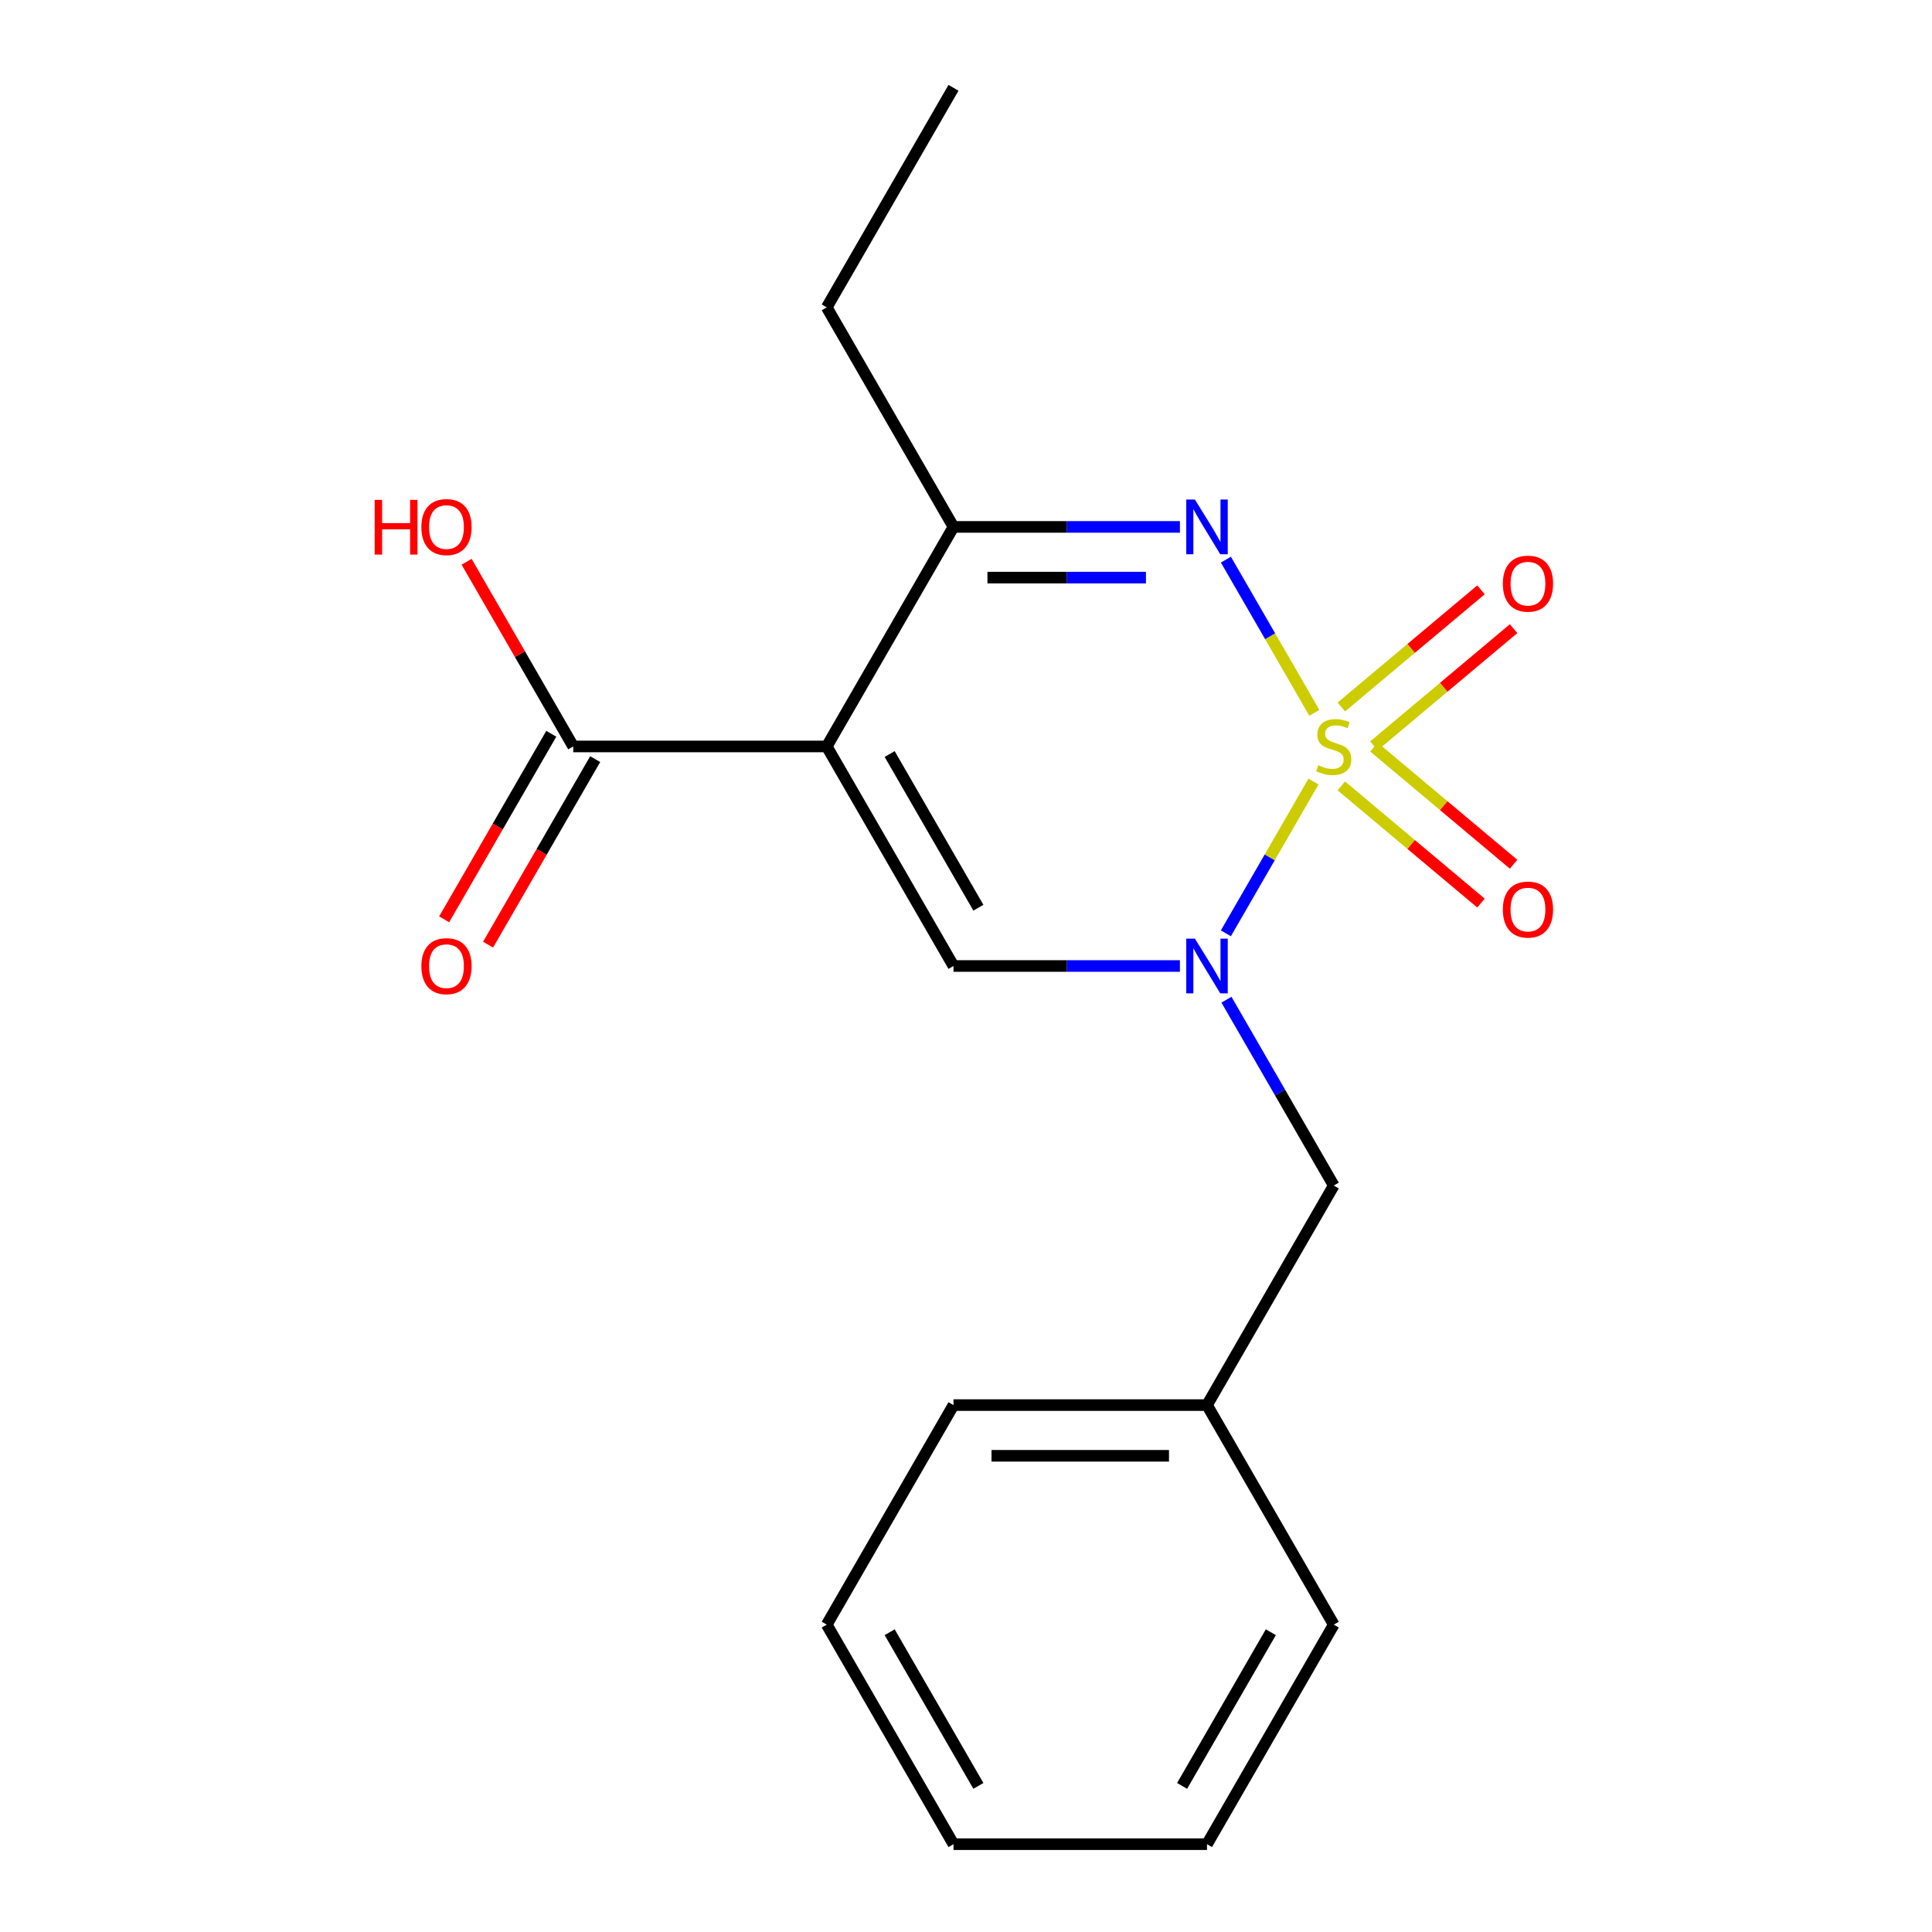 <?xml version='1.0' encoding='iso-8859-1'?>
<svg version='1.1' baseProfile='full'
              xmlns='http://www.w3.org/2000/svg'
                      xmlns:rdkit='http://www.rdkit.org/xml'
                      xmlns:xlink='http://www.w3.org/1999/xlink'
                  xml:space='preserve'
width='1000px' height='1000px' viewBox='0 0 1000 1000'>
<!-- END OF HEADER -->
<rect style='opacity:1.0;fill:#FFFFFF;stroke:none' width='1000' height='1000' x='0' y='0'> </rect>
<path class='bond-0' d='M 679.866,404.524 L 657.188,443.804' style='fill:none;fill-rule:evenodd;stroke:#CCCC00;stroke-width:6px;stroke-linecap:butt;stroke-linejoin:miter;stroke-opacity:1' />
<path class='bond-0' d='M 657.188,443.804 L 634.51,483.084' style='fill:none;fill-rule:evenodd;stroke:#0000FF;stroke-width:6px;stroke-linecap:butt;stroke-linejoin:miter;stroke-opacity:1' />
<path class='bond-2' d='M 680.305,368.963 L 657.414,329.314' style='fill:none;fill-rule:evenodd;stroke:#CCCC00;stroke-width:6px;stroke-linecap:butt;stroke-linejoin:miter;stroke-opacity:1' />
<path class='bond-2' d='M 657.414,329.314 L 634.522,289.665' style='fill:none;fill-rule:evenodd;stroke:#0000FF;stroke-width:6px;stroke-linecap:butt;stroke-linejoin:miter;stroke-opacity:1' />
<path class='bond-6' d='M 711.146,386.044 L 747.286,355.719' style='fill:none;fill-rule:evenodd;stroke:#CCCC00;stroke-width:6px;stroke-linecap:butt;stroke-linejoin:miter;stroke-opacity:1' />
<path class='bond-6' d='M 747.286,355.719 L 783.426,325.394' style='fill:none;fill-rule:evenodd;stroke:#FF0000;stroke-width:6px;stroke-linecap:butt;stroke-linejoin:miter;stroke-opacity:1' />
<path class='bond-6' d='M 694.277,365.94 L 730.417,335.615' style='fill:none;fill-rule:evenodd;stroke:#CCCC00;stroke-width:6px;stroke-linecap:butt;stroke-linejoin:miter;stroke-opacity:1' />
<path class='bond-6' d='M 730.417,335.615 L 766.557,305.29' style='fill:none;fill-rule:evenodd;stroke:#FF0000;stroke-width:6px;stroke-linecap:butt;stroke-linejoin:miter;stroke-opacity:1' />
<path class='bond-7' d='M 694.277,406.787 L 730.417,437.112' style='fill:none;fill-rule:evenodd;stroke:#CCCC00;stroke-width:6px;stroke-linecap:butt;stroke-linejoin:miter;stroke-opacity:1' />
<path class='bond-7' d='M 730.417,437.112 L 766.557,467.437' style='fill:none;fill-rule:evenodd;stroke:#FF0000;stroke-width:6px;stroke-linecap:butt;stroke-linejoin:miter;stroke-opacity:1' />
<path class='bond-7' d='M 711.146,386.684 L 747.286,417.009' style='fill:none;fill-rule:evenodd;stroke:#CCCC00;stroke-width:6px;stroke-linecap:butt;stroke-linejoin:miter;stroke-opacity:1' />
<path class='bond-7' d='M 747.286,417.009 L 783.426,447.334' style='fill:none;fill-rule:evenodd;stroke:#FF0000;stroke-width:6px;stroke-linecap:butt;stroke-linejoin:miter;stroke-opacity:1' />
<path class='bond-3' d='M 610.723,500 L 552.125,500' style='fill:none;fill-rule:evenodd;stroke:#0000FF;stroke-width:6px;stroke-linecap:butt;stroke-linejoin:miter;stroke-opacity:1' />
<path class='bond-3' d='M 552.125,500 L 493.527,500' style='fill:none;fill-rule:evenodd;stroke:#000000;stroke-width:6px;stroke-linecap:butt;stroke-linejoin:miter;stroke-opacity:1' />
<path class='bond-8' d='M 634.812,517.44 L 662.582,565.538' style='fill:none;fill-rule:evenodd;stroke:#0000FF;stroke-width:6px;stroke-linecap:butt;stroke-linejoin:miter;stroke-opacity:1' />
<path class='bond-8' d='M 662.582,565.538 L 690.351,613.636' style='fill:none;fill-rule:evenodd;stroke:#000000;stroke-width:6px;stroke-linecap:butt;stroke-linejoin:miter;stroke-opacity:1' />
<path class='bond-1' d='M 427.919,386.364 L 493.527,272.727' style='fill:none;fill-rule:evenodd;stroke:#000000;stroke-width:6px;stroke-linecap:butt;stroke-linejoin:miter;stroke-opacity:1' />
<path class='bond-5' d='M 427.919,386.364 L 296.703,386.364' style='fill:none;fill-rule:evenodd;stroke:#000000;stroke-width:6px;stroke-linecap:butt;stroke-linejoin:miter;stroke-opacity:1' />
<path class='bond-19' d='M 427.919,386.364 L 493.527,500' style='fill:none;fill-rule:evenodd;stroke:#000000;stroke-width:6px;stroke-linecap:butt;stroke-linejoin:miter;stroke-opacity:1' />
<path class='bond-19' d='M 460.488,390.287 L 506.413,469.833' style='fill:none;fill-rule:evenodd;stroke:#000000;stroke-width:6px;stroke-linecap:butt;stroke-linejoin:miter;stroke-opacity:1' />
<path class='bond-4' d='M 610.723,272.727 L 552.125,272.727' style='fill:none;fill-rule:evenodd;stroke:#0000FF;stroke-width:6px;stroke-linecap:butt;stroke-linejoin:miter;stroke-opacity:1' />
<path class='bond-4' d='M 552.125,272.727 L 493.527,272.727' style='fill:none;fill-rule:evenodd;stroke:#000000;stroke-width:6px;stroke-linecap:butt;stroke-linejoin:miter;stroke-opacity:1' />
<path class='bond-4' d='M 593.143,298.97 L 552.125,298.97' style='fill:none;fill-rule:evenodd;stroke:#0000FF;stroke-width:6px;stroke-linecap:butt;stroke-linejoin:miter;stroke-opacity:1' />
<path class='bond-4' d='M 552.125,298.97 L 511.107,298.97' style='fill:none;fill-rule:evenodd;stroke:#000000;stroke-width:6px;stroke-linecap:butt;stroke-linejoin:miter;stroke-opacity:1' />
<path class='bond-12' d='M 493.527,272.727 L 427.919,159.091' style='fill:none;fill-rule:evenodd;stroke:#000000;stroke-width:6px;stroke-linecap:butt;stroke-linejoin:miter;stroke-opacity:1' />
<path class='bond-9' d='M 285.34,379.803 L 257.616,427.821' style='fill:none;fill-rule:evenodd;stroke:#000000;stroke-width:6px;stroke-linecap:butt;stroke-linejoin:miter;stroke-opacity:1' />
<path class='bond-9' d='M 257.616,427.821 L 229.893,475.839' style='fill:none;fill-rule:evenodd;stroke:#FF0000;stroke-width:6px;stroke-linecap:butt;stroke-linejoin:miter;stroke-opacity:1' />
<path class='bond-9' d='M 308.067,392.924 L 280.344,440.942' style='fill:none;fill-rule:evenodd;stroke:#000000;stroke-width:6px;stroke-linecap:butt;stroke-linejoin:miter;stroke-opacity:1' />
<path class='bond-9' d='M 280.344,440.942 L 252.62,488.96' style='fill:none;fill-rule:evenodd;stroke:#FF0000;stroke-width:6px;stroke-linecap:butt;stroke-linejoin:miter;stroke-opacity:1' />
<path class='bond-10' d='M 296.703,386.364 L 269.107,338.566' style='fill:none;fill-rule:evenodd;stroke:#000000;stroke-width:6px;stroke-linecap:butt;stroke-linejoin:miter;stroke-opacity:1' />
<path class='bond-10' d='M 269.107,338.566 L 241.511,290.768' style='fill:none;fill-rule:evenodd;stroke:#FF0000;stroke-width:6px;stroke-linecap:butt;stroke-linejoin:miter;stroke-opacity:1' />
<path class='bond-11' d='M 690.351,613.636 L 624.743,727.273' style='fill:none;fill-rule:evenodd;stroke:#000000;stroke-width:6px;stroke-linecap:butt;stroke-linejoin:miter;stroke-opacity:1' />
<path class='bond-13' d='M 624.743,727.273 L 493.527,727.273' style='fill:none;fill-rule:evenodd;stroke:#000000;stroke-width:6px;stroke-linecap:butt;stroke-linejoin:miter;stroke-opacity:1' />
<path class='bond-13' d='M 605.061,753.516 L 513.21,753.516' style='fill:none;fill-rule:evenodd;stroke:#000000;stroke-width:6px;stroke-linecap:butt;stroke-linejoin:miter;stroke-opacity:1' />
<path class='bond-14' d='M 624.743,727.273 L 690.351,840.909' style='fill:none;fill-rule:evenodd;stroke:#000000;stroke-width:6px;stroke-linecap:butt;stroke-linejoin:miter;stroke-opacity:1' />
<path class='bond-15' d='M 427.919,159.091 L 493.527,45.455' style='fill:none;fill-rule:evenodd;stroke:#000000;stroke-width:6px;stroke-linecap:butt;stroke-linejoin:miter;stroke-opacity:1' />
<path class='bond-16' d='M 493.527,727.273 L 427.919,840.909' style='fill:none;fill-rule:evenodd;stroke:#000000;stroke-width:6px;stroke-linecap:butt;stroke-linejoin:miter;stroke-opacity:1' />
<path class='bond-17' d='M 690.351,840.909 L 624.743,954.545' style='fill:none;fill-rule:evenodd;stroke:#000000;stroke-width:6px;stroke-linecap:butt;stroke-linejoin:miter;stroke-opacity:1' />
<path class='bond-17' d='M 657.783,844.833 L 611.857,924.378' style='fill:none;fill-rule:evenodd;stroke:#000000;stroke-width:6px;stroke-linecap:butt;stroke-linejoin:miter;stroke-opacity:1' />
<path class='bond-20' d='M 427.919,840.909 L 493.527,954.545' style='fill:none;fill-rule:evenodd;stroke:#000000;stroke-width:6px;stroke-linecap:butt;stroke-linejoin:miter;stroke-opacity:1' />
<path class='bond-20' d='M 460.488,844.833 L 506.413,924.378' style='fill:none;fill-rule:evenodd;stroke:#000000;stroke-width:6px;stroke-linecap:butt;stroke-linejoin:miter;stroke-opacity:1' />
<path class='bond-18' d='M 624.743,954.545 L 493.527,954.545' style='fill:none;fill-rule:evenodd;stroke:#000000;stroke-width:6px;stroke-linecap:butt;stroke-linejoin:miter;stroke-opacity:1' />
<path  class='atom-0' d='M 682.351 396.084
Q 682.671 396.204, 683.991 396.764
Q 685.311 397.324, 686.751 397.684
Q 688.231 398.004, 689.671 398.004
Q 692.351 398.004, 693.911 396.724
Q 695.471 395.404, 695.471 393.124
Q 695.471 391.564, 694.671 390.604
Q 693.911 389.644, 692.711 389.124
Q 691.511 388.604, 689.511 388.004
Q 686.991 387.244, 685.471 386.524
Q 683.991 385.804, 682.911 384.284
Q 681.871 382.764, 681.871 380.204
Q 681.871 376.644, 684.271 374.444
Q 686.711 372.244, 691.511 372.244
Q 694.791 372.244, 698.511 373.804
L 697.591 376.884
Q 694.191 375.484, 691.631 375.484
Q 688.871 375.484, 687.351 376.644
Q 685.831 377.764, 685.871 379.724
Q 685.871 381.244, 686.631 382.164
Q 687.431 383.084, 688.551 383.604
Q 689.711 384.124, 691.631 384.724
Q 694.191 385.524, 695.711 386.324
Q 697.231 387.124, 698.311 388.764
Q 699.431 390.364, 699.431 393.124
Q 699.431 397.044, 696.791 399.164
Q 694.191 401.244, 689.831 401.244
Q 687.311 401.244, 685.391 400.684
Q 683.511 400.164, 681.271 399.244
L 682.351 396.084
' fill='#CCCC00'/>
<path  class='atom-1' d='M 618.483 485.84
L 627.763 500.84
Q 628.683 502.32, 630.163 505
Q 631.643 507.68, 631.723 507.84
L 631.723 485.84
L 635.483 485.84
L 635.483 514.16
L 631.603 514.16
L 621.643 497.76
Q 620.483 495.84, 619.243 493.64
Q 618.043 491.44, 617.683 490.76
L 617.683 514.16
L 614.003 514.16
L 614.003 485.84
L 618.483 485.84
' fill='#0000FF'/>
<path  class='atom-3' d='M 618.483 258.567
L 627.763 273.567
Q 628.683 275.047, 630.163 277.727
Q 631.643 280.407, 631.723 280.567
L 631.723 258.567
L 635.483 258.567
L 635.483 286.887
L 631.603 286.887
L 621.643 270.487
Q 620.483 268.567, 619.243 266.367
Q 618.043 264.167, 617.683 263.487
L 617.683 286.887
L 614.003 286.887
L 614.003 258.567
L 618.483 258.567
' fill='#0000FF'/>
<path  class='atom-7' d='M 777.868 302.1
Q 777.868 295.3, 781.228 291.5
Q 784.588 287.7, 790.868 287.7
Q 797.148 287.7, 800.508 291.5
Q 803.868 295.3, 803.868 302.1
Q 803.868 308.98, 800.468 312.9
Q 797.068 316.78, 790.868 316.78
Q 784.628 316.78, 781.228 312.9
Q 777.868 309.02, 777.868 302.1
M 790.868 313.58
Q 795.188 313.58, 797.508 310.7
Q 799.868 307.78, 799.868 302.1
Q 799.868 296.54, 797.508 293.74
Q 795.188 290.9, 790.868 290.9
Q 786.548 290.9, 784.188 293.7
Q 781.868 296.5, 781.868 302.1
Q 781.868 307.82, 784.188 310.7
Q 786.548 313.58, 790.868 313.58
' fill='#FF0000'/>
<path  class='atom-8' d='M 777.868 470.788
Q 777.868 463.988, 781.228 460.188
Q 784.588 456.388, 790.868 456.388
Q 797.148 456.388, 800.508 460.188
Q 803.868 463.988, 803.868 470.788
Q 803.868 477.668, 800.468 481.588
Q 797.068 485.468, 790.868 485.468
Q 784.628 485.468, 781.228 481.588
Q 777.868 477.708, 777.868 470.788
M 790.868 482.268
Q 795.188 482.268, 797.508 479.388
Q 799.868 476.468, 799.868 470.788
Q 799.868 465.228, 797.508 462.428
Q 795.188 459.588, 790.868 459.588
Q 786.548 459.588, 784.188 462.388
Q 781.868 465.188, 781.868 470.788
Q 781.868 476.508, 784.188 479.388
Q 786.548 482.268, 790.868 482.268
' fill='#FF0000'/>
<path  class='atom-10' d='M 218.095 500.08
Q 218.095 493.28, 221.455 489.48
Q 224.815 485.68, 231.095 485.68
Q 237.375 485.68, 240.735 489.48
Q 244.095 493.28, 244.095 500.08
Q 244.095 506.96, 240.695 510.88
Q 237.295 514.76, 231.095 514.76
Q 224.855 514.76, 221.455 510.88
Q 218.095 507, 218.095 500.08
M 231.095 511.56
Q 235.415 511.56, 237.735 508.68
Q 240.095 505.76, 240.095 500.08
Q 240.095 494.52, 237.735 491.72
Q 235.415 488.88, 231.095 488.88
Q 226.775 488.88, 224.415 491.68
Q 222.095 494.48, 222.095 500.08
Q 222.095 505.8, 224.415 508.68
Q 226.775 511.56, 231.095 511.56
' fill='#FF0000'/>
<path  class='atom-11' d='M 193.935 258.727
L 197.775 258.727
L 197.775 270.767
L 212.255 270.767
L 212.255 258.727
L 216.095 258.727
L 216.095 287.047
L 212.255 287.047
L 212.255 273.967
L 197.775 273.967
L 197.775 287.047
L 193.935 287.047
L 193.935 258.727
' fill='#FF0000'/>
<path  class='atom-11' d='M 218.095 272.807
Q 218.095 266.007, 221.455 262.207
Q 224.815 258.407, 231.095 258.407
Q 237.375 258.407, 240.735 262.207
Q 244.095 266.007, 244.095 272.807
Q 244.095 279.687, 240.695 283.607
Q 237.295 287.487, 231.095 287.487
Q 224.855 287.487, 221.455 283.607
Q 218.095 279.727, 218.095 272.807
M 231.095 284.287
Q 235.415 284.287, 237.735 281.407
Q 240.095 278.487, 240.095 272.807
Q 240.095 267.247, 237.735 264.447
Q 235.415 261.607, 231.095 261.607
Q 226.775 261.607, 224.415 264.407
Q 222.095 267.207, 222.095 272.807
Q 222.095 278.527, 224.415 281.407
Q 226.775 284.287, 231.095 284.287
' fill='#FF0000'/>
</svg>
